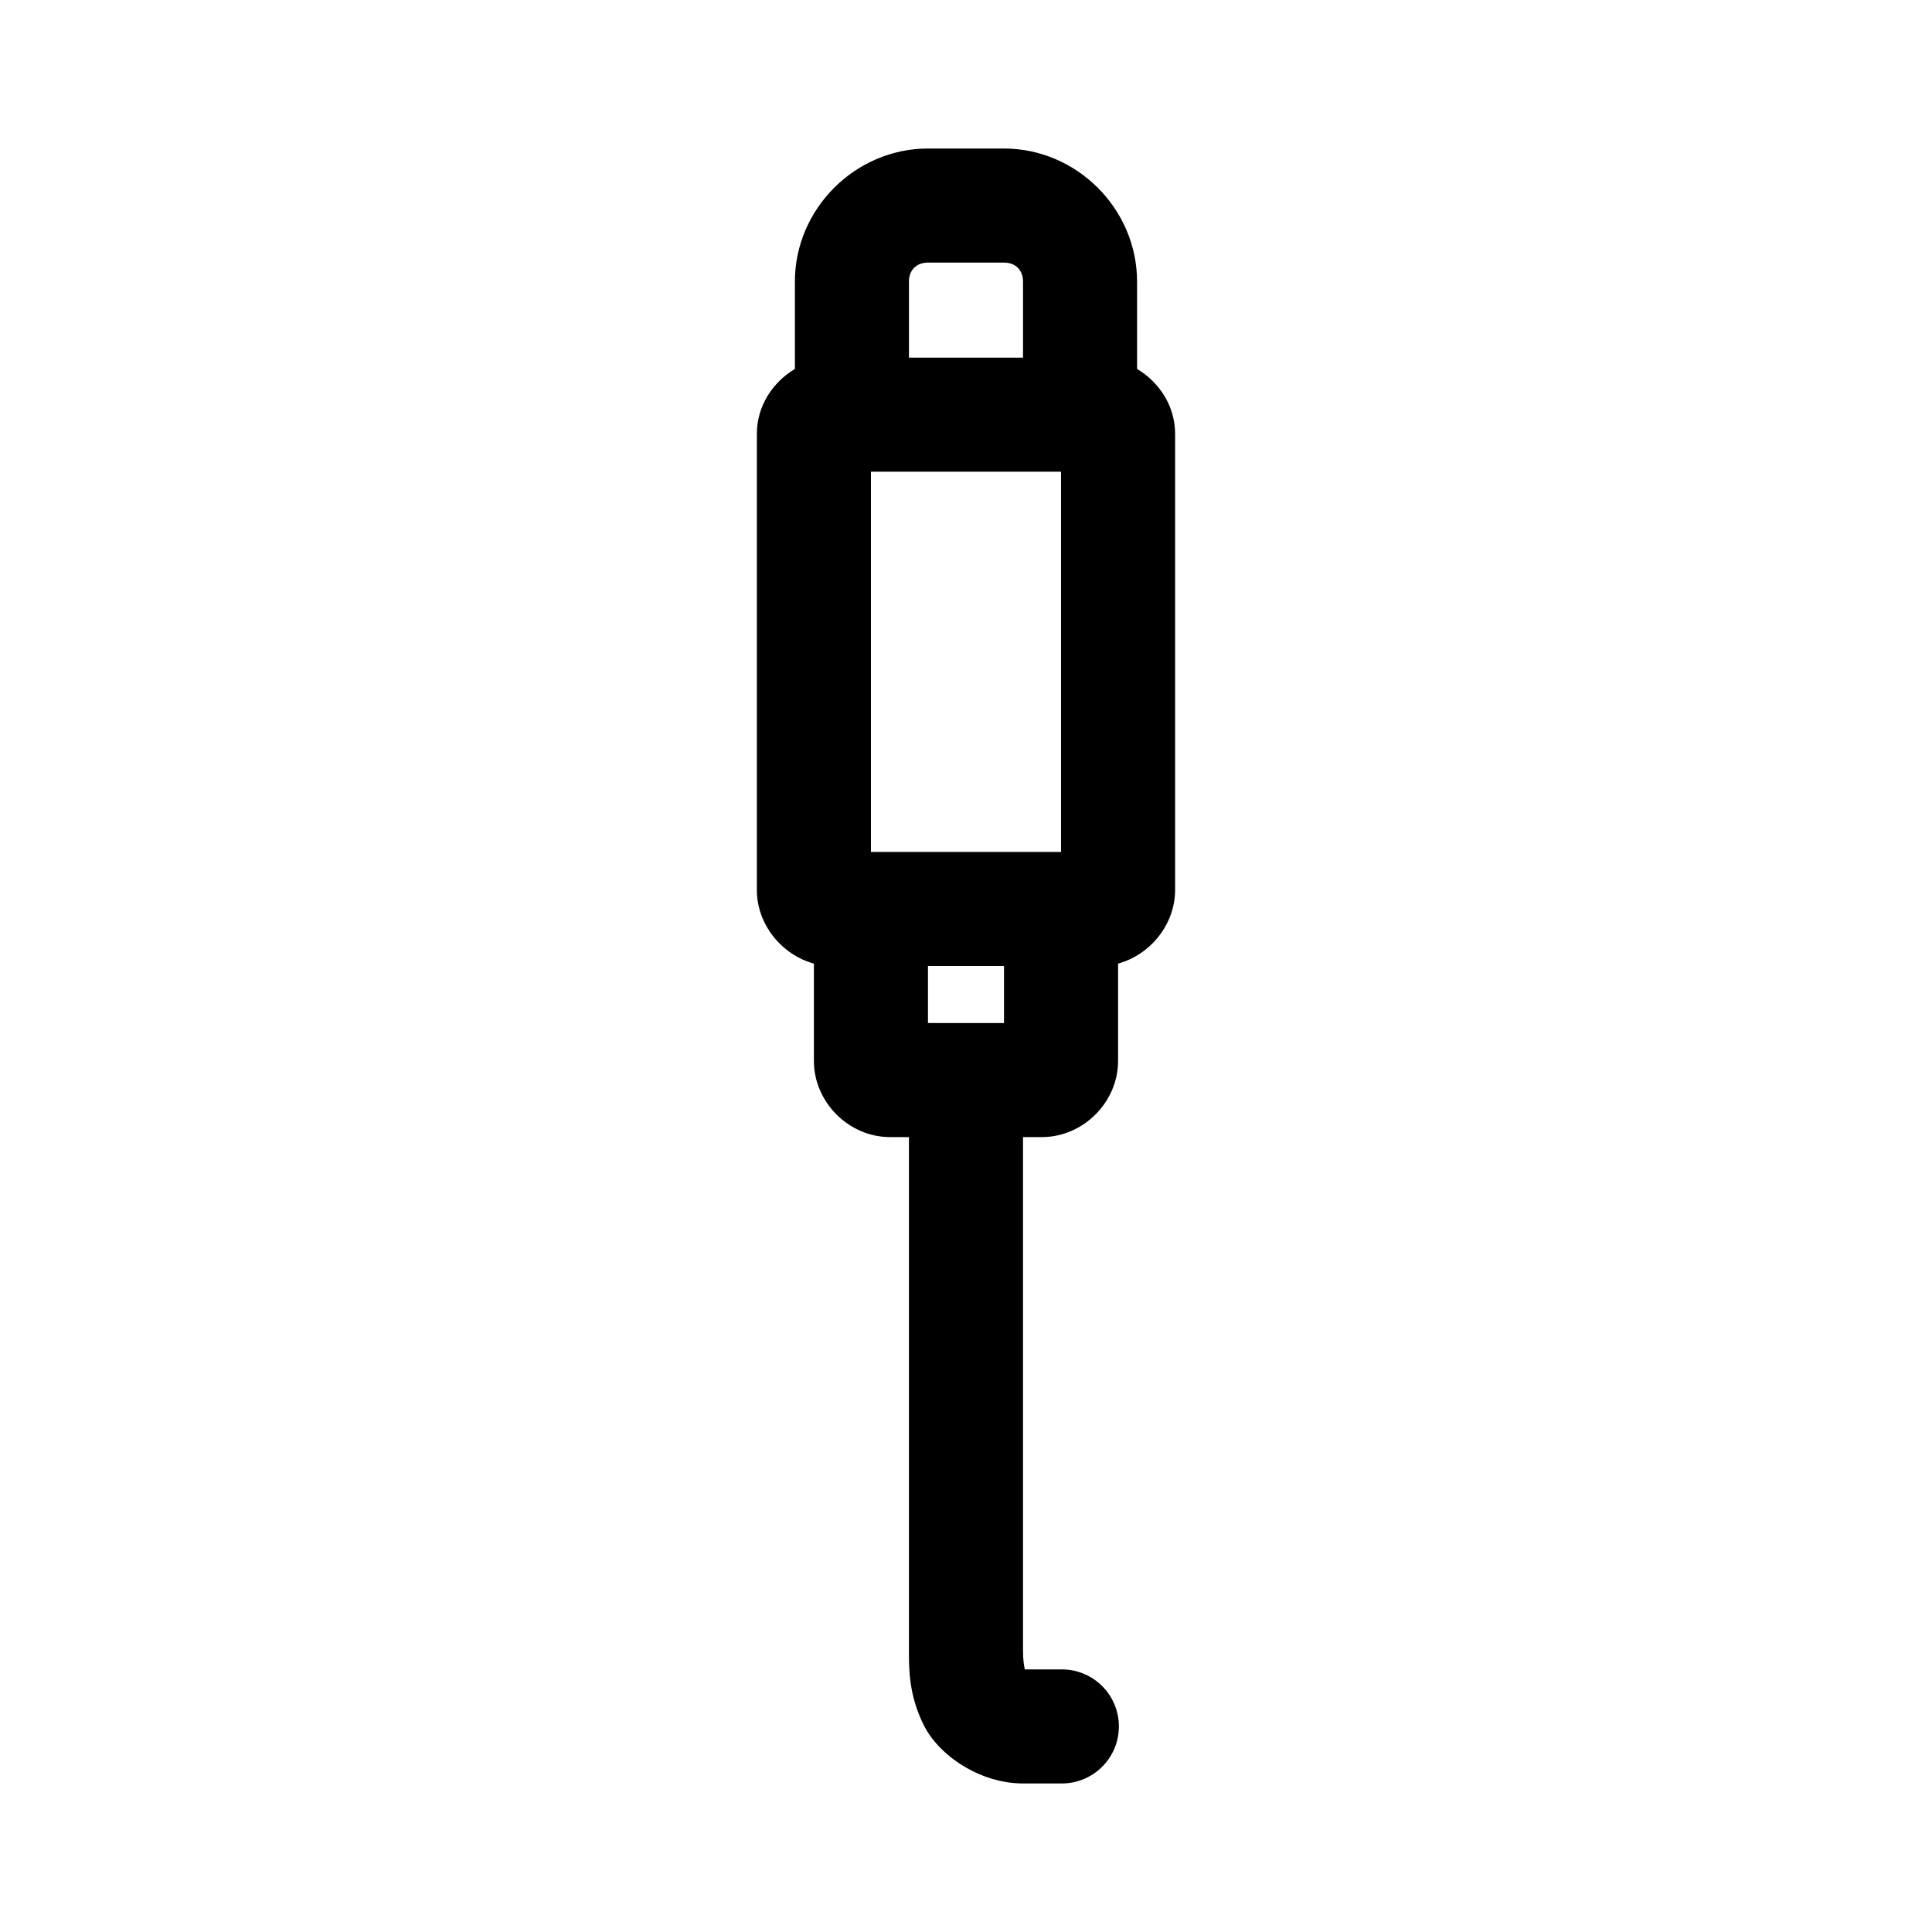 <?xml version="1.0" encoding="UTF-8"?>
<!-- Uploaded to: ICON Repo, www.svgrepo.com, Generator: ICON Repo Mixer Tools -->
<svg fill="#000000" width="800px" height="800px" version="1.1" viewBox="144 144 512 512" xmlns="http://www.w3.org/2000/svg">
 <path d="m389.92 183.36c-19.277 0-35.266 15.992-35.266 35.27v23.141c-5.949 3.555-10.078 9.91-10.078 17.164v120.91c0 9.148 6.578 17.188 15.117 19.52v25.82c0 10.906 9.246 20.152 20.152 20.152h5.035v136.03c0 4.664-0.098 11.777 3.938 19.836 4.035 8.059 14.898 15.43 26.293 15.43h10.074c4.047 0.059 7.945-1.512 10.828-4.352s4.504-6.719 4.504-10.762c0-4.047-1.621-7.926-4.504-10.766-2.883-2.84-6.781-4.406-10.828-4.352h-9.602c-0.184-0.879-0.473-2.398-0.473-5.035v-136.03h5.039c10.902 0 20.152-9.246 20.152-20.152v-25.82c8.535-2.332 15.113-10.371 15.113-19.52v-120.91c0-7.254-4.125-13.609-10.078-17.164v-23.141c0-19.277-15.988-35.27-35.266-35.27zm0 30.23h20.152c3.055 0 5.039 1.984 5.039 5.039v20.152h-30.23v-20.152c0-3.055 1.988-5.039 5.039-5.039zm-15.113 55.418h50.379v100.76h-50.379zm15.113 130.99h20.152v15.113h-20.152z"/>
</svg>